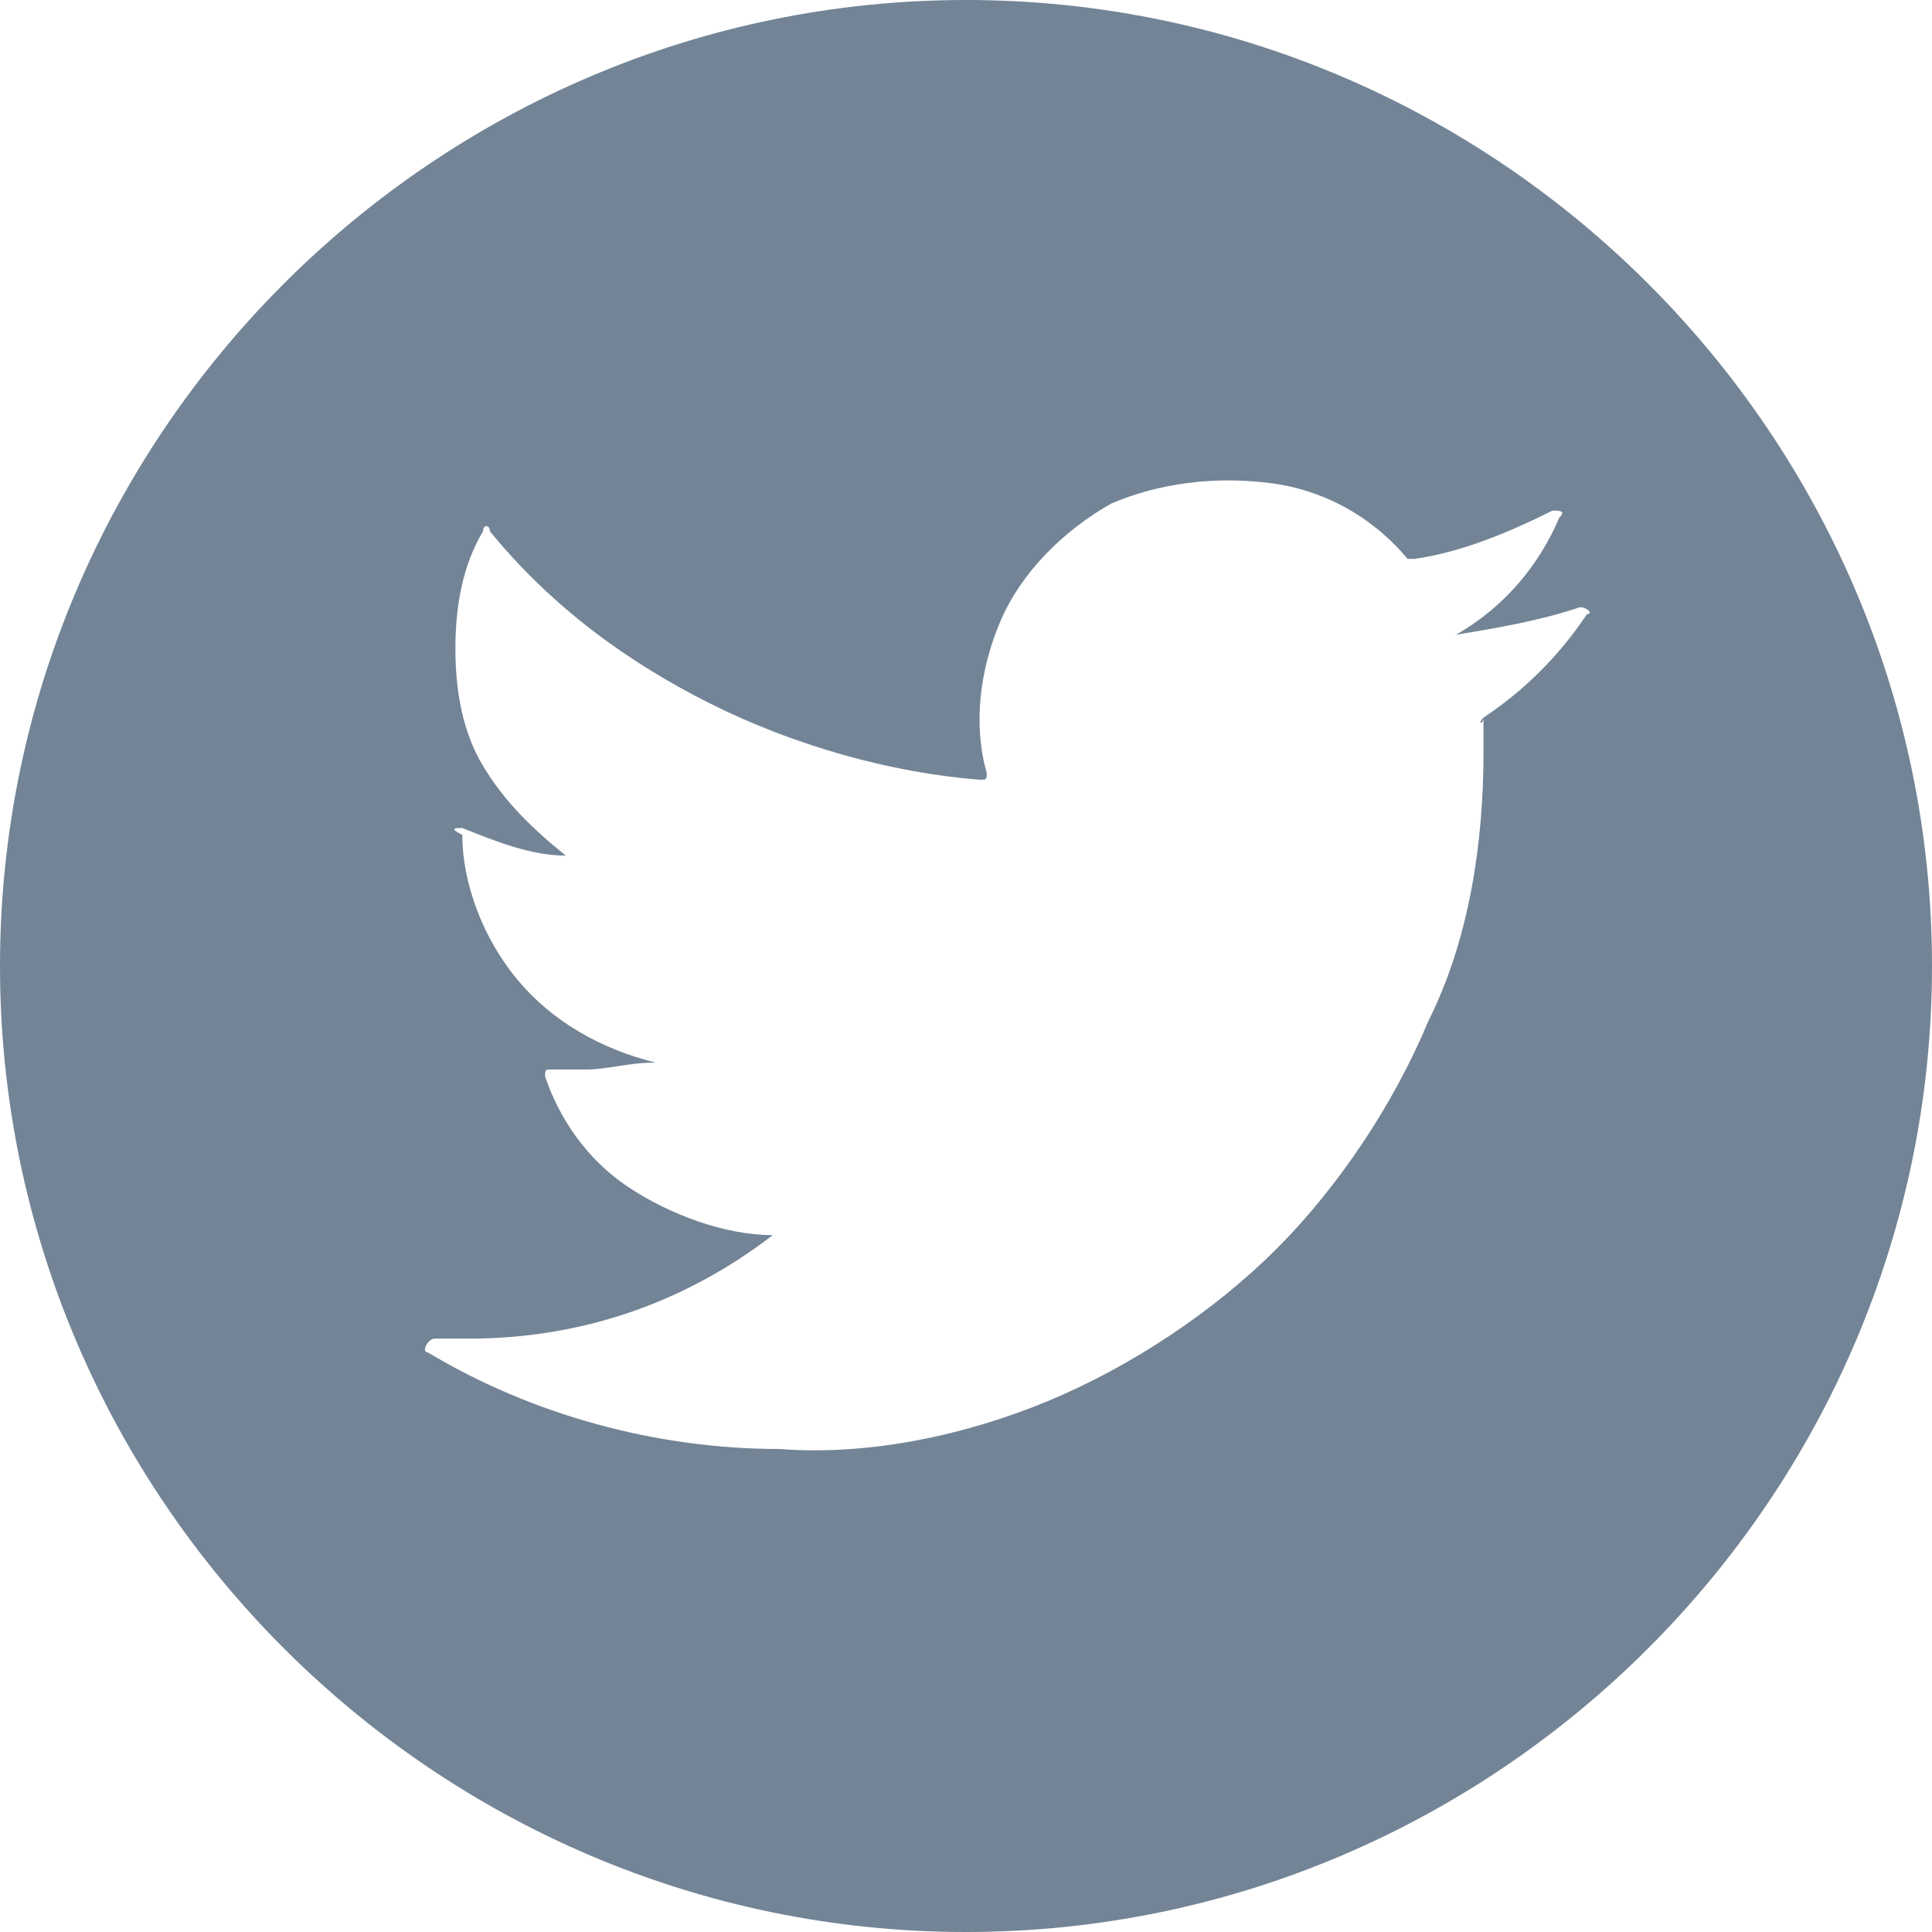 <svg xmlns="http://www.w3.org/2000/svg" width="28" height="28" style="enable-background:new 0 0 28 28" xml:space="preserve"><path d="M14 0C6.3 0 0 6.3 0 14s6.3 14 14 14 14-6.3 14-14S21.7 0 14 0zm7.5 10.4c0 .1-.1.1 0 0v.5c0 1.3-.2 2.7-.8 3.9-.5 1.2-1.3 2.4-2.2 3.3-.9.9-2.1 1.7-3.3 2.2-1.2.5-2.6.8-3.9.7-1.8 0-3.6-.5-5.1-1.4-.1 0 0-.2.1-.2h.5c1.6 0 3.1-.5 4.4-1.5-.7 0-1.5-.3-2.1-.7-.6-.4-1-1-1.2-1.6 0-.1 0-.1.1-.1h.5c.3 0 .6-.1 1-.1-.8-.2-1.5-.6-2-1.2s-.8-1.4-.8-2.1c-.2-.1-.1-.1 0-.1.5.2 1 .4 1.5.4-.5-.4-.9-.8-1.2-1.3-.3-.5-.4-1.1-.4-1.7 0-.6.1-1.2.4-1.7 0-.1.1-.1.1 0 .9 1.1 2 1.9 3.2 2.5 1.2.6 2.6 1 3.9 1.1.1 0 .1 0 .1-.1-.2-.7-.1-1.5.2-2.2.3-.7.9-1.3 1.6-1.7.7-.3 1.5-.4 2.3-.3.8.1 1.5.5 2 1.1h.1c.7-.1 1.4-.4 2-.7.1 0 .2 0 .1.1-.3.7-.8 1.3-1.5 1.7.6-.1 1.2-.2 1.8-.4.1 0 .2.1.1.1-.4.6-.9 1.1-1.5 1.5z" style="fill:#728496"/></svg>